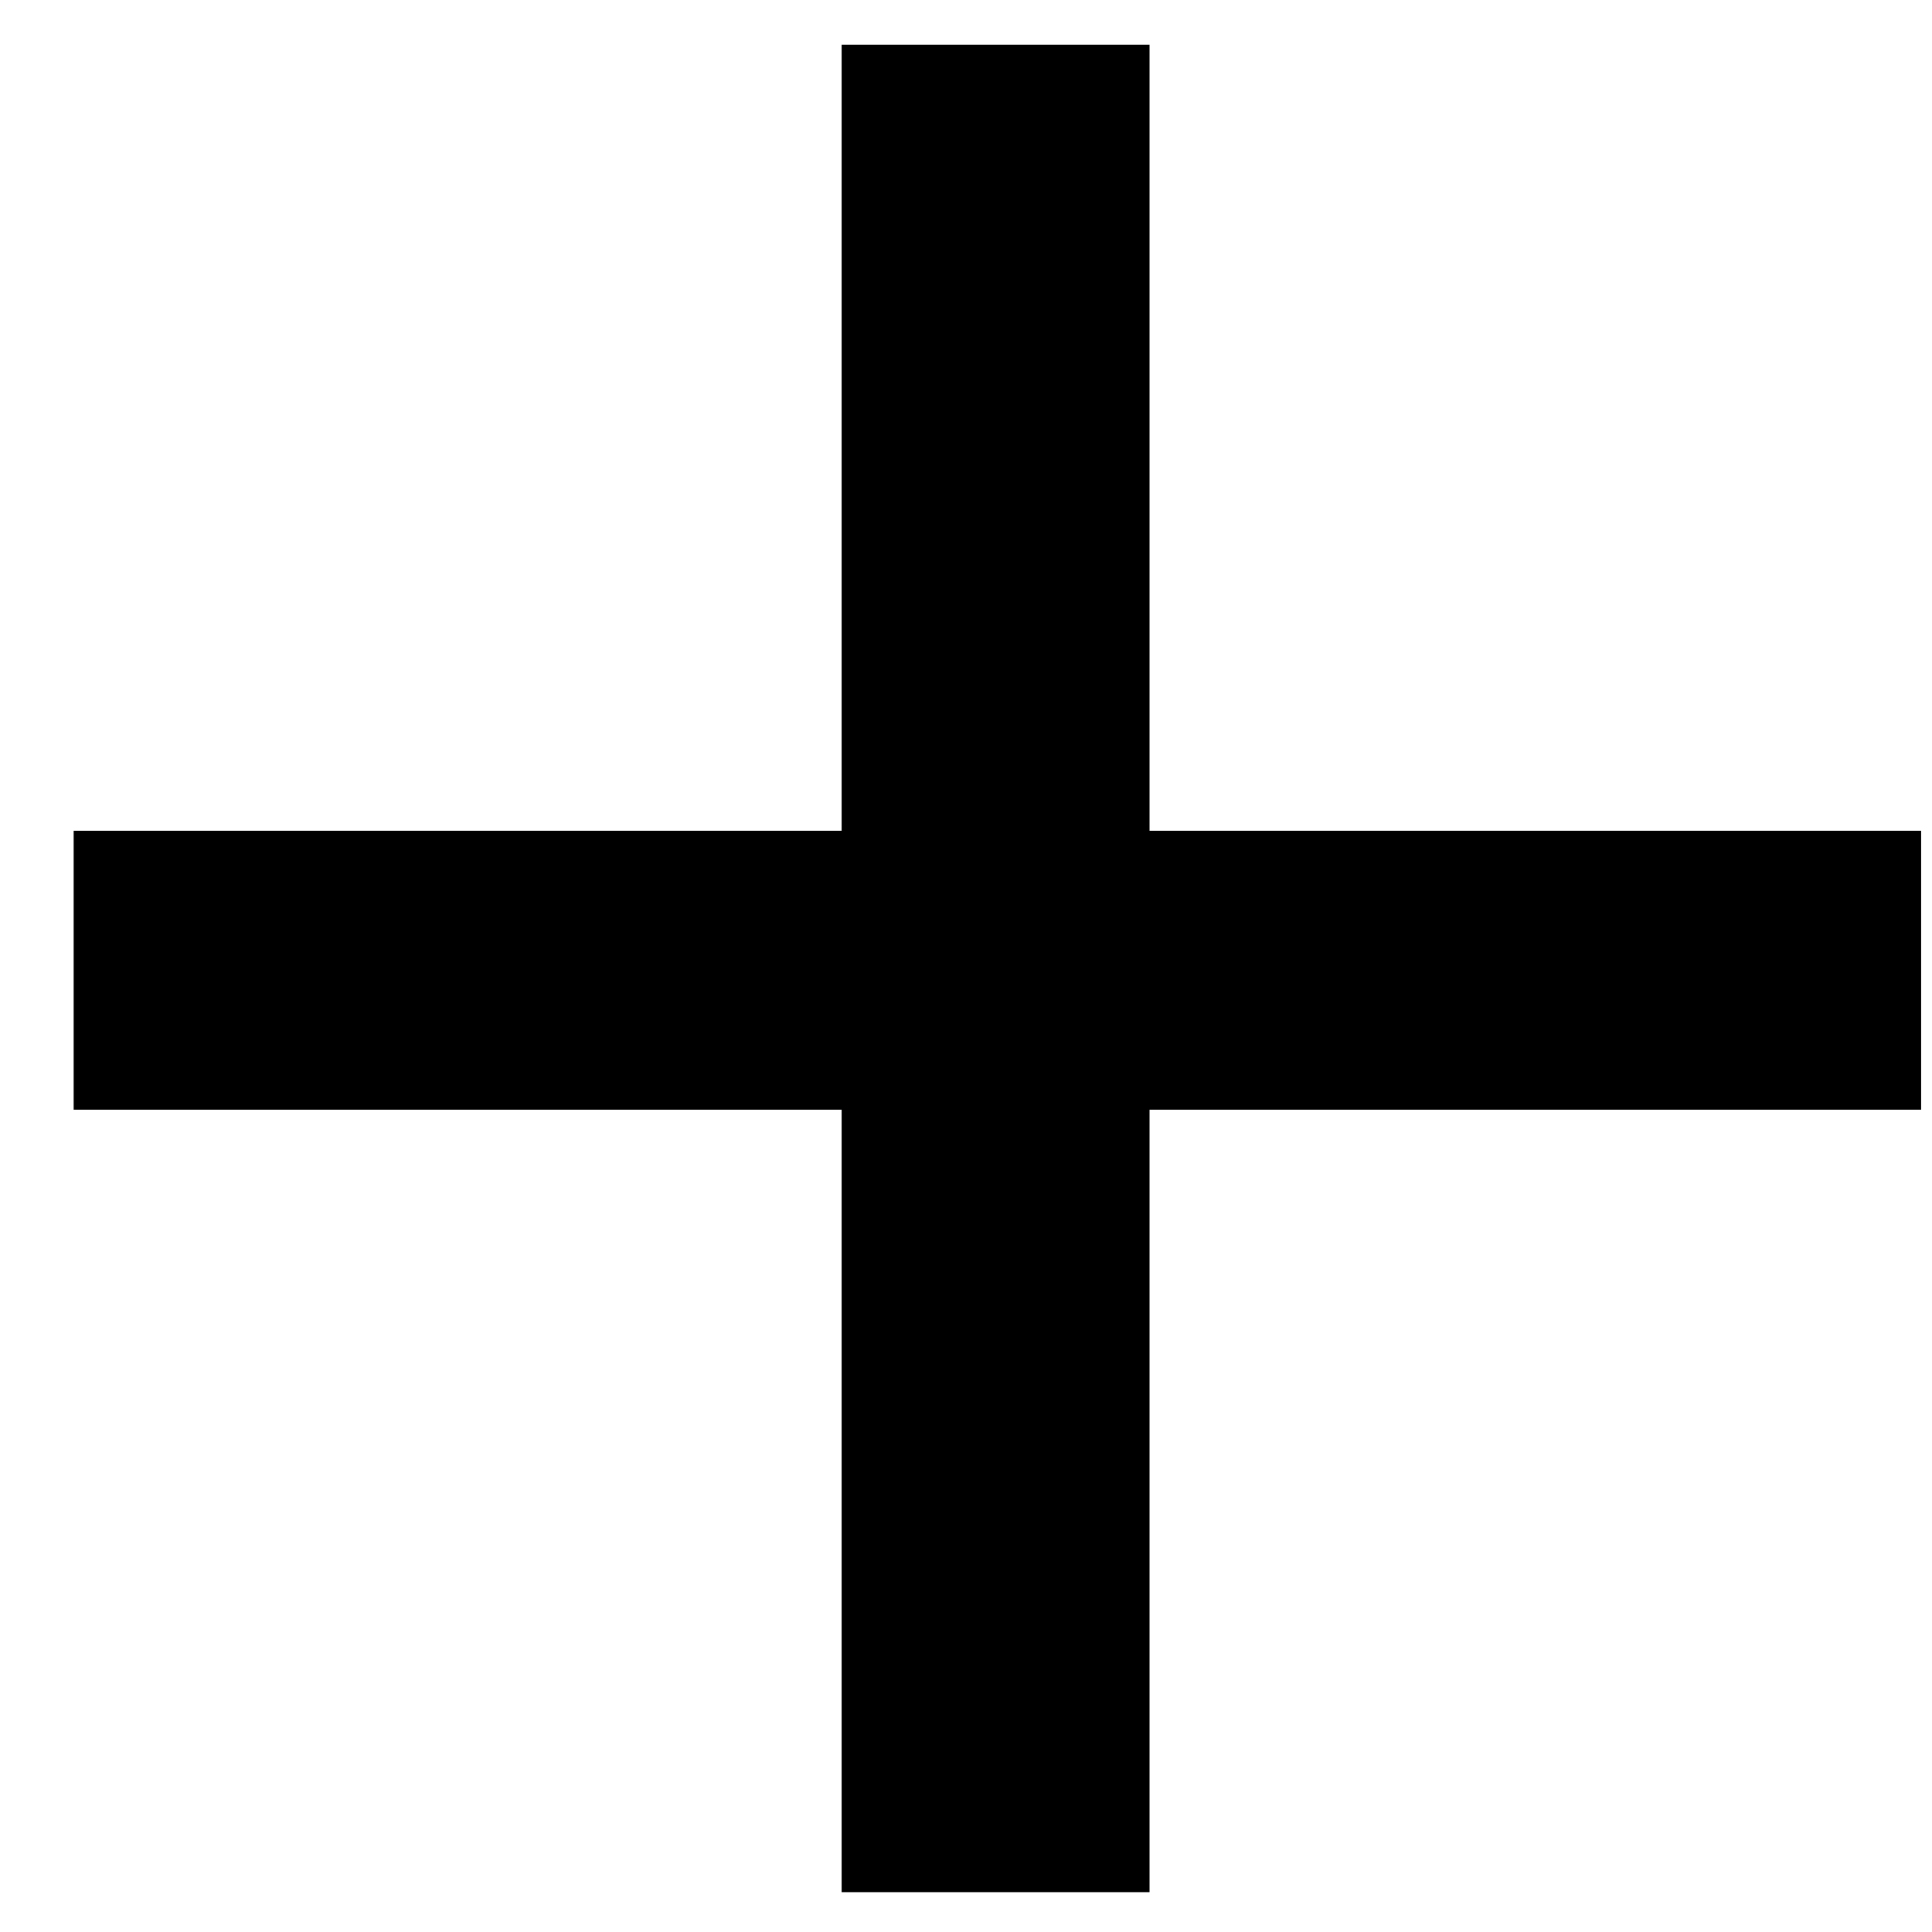 <svg width="16" height="16" viewBox="0 0 16 16" fill="none" xmlns="http://www.w3.org/2000/svg">
<path d="M15.91 9.19H9.52V15.67H6.97V9.19H0.61V6.88H6.97V0.37H9.52V6.88H15.91V9.19Z" fill="black"/>
</svg>
